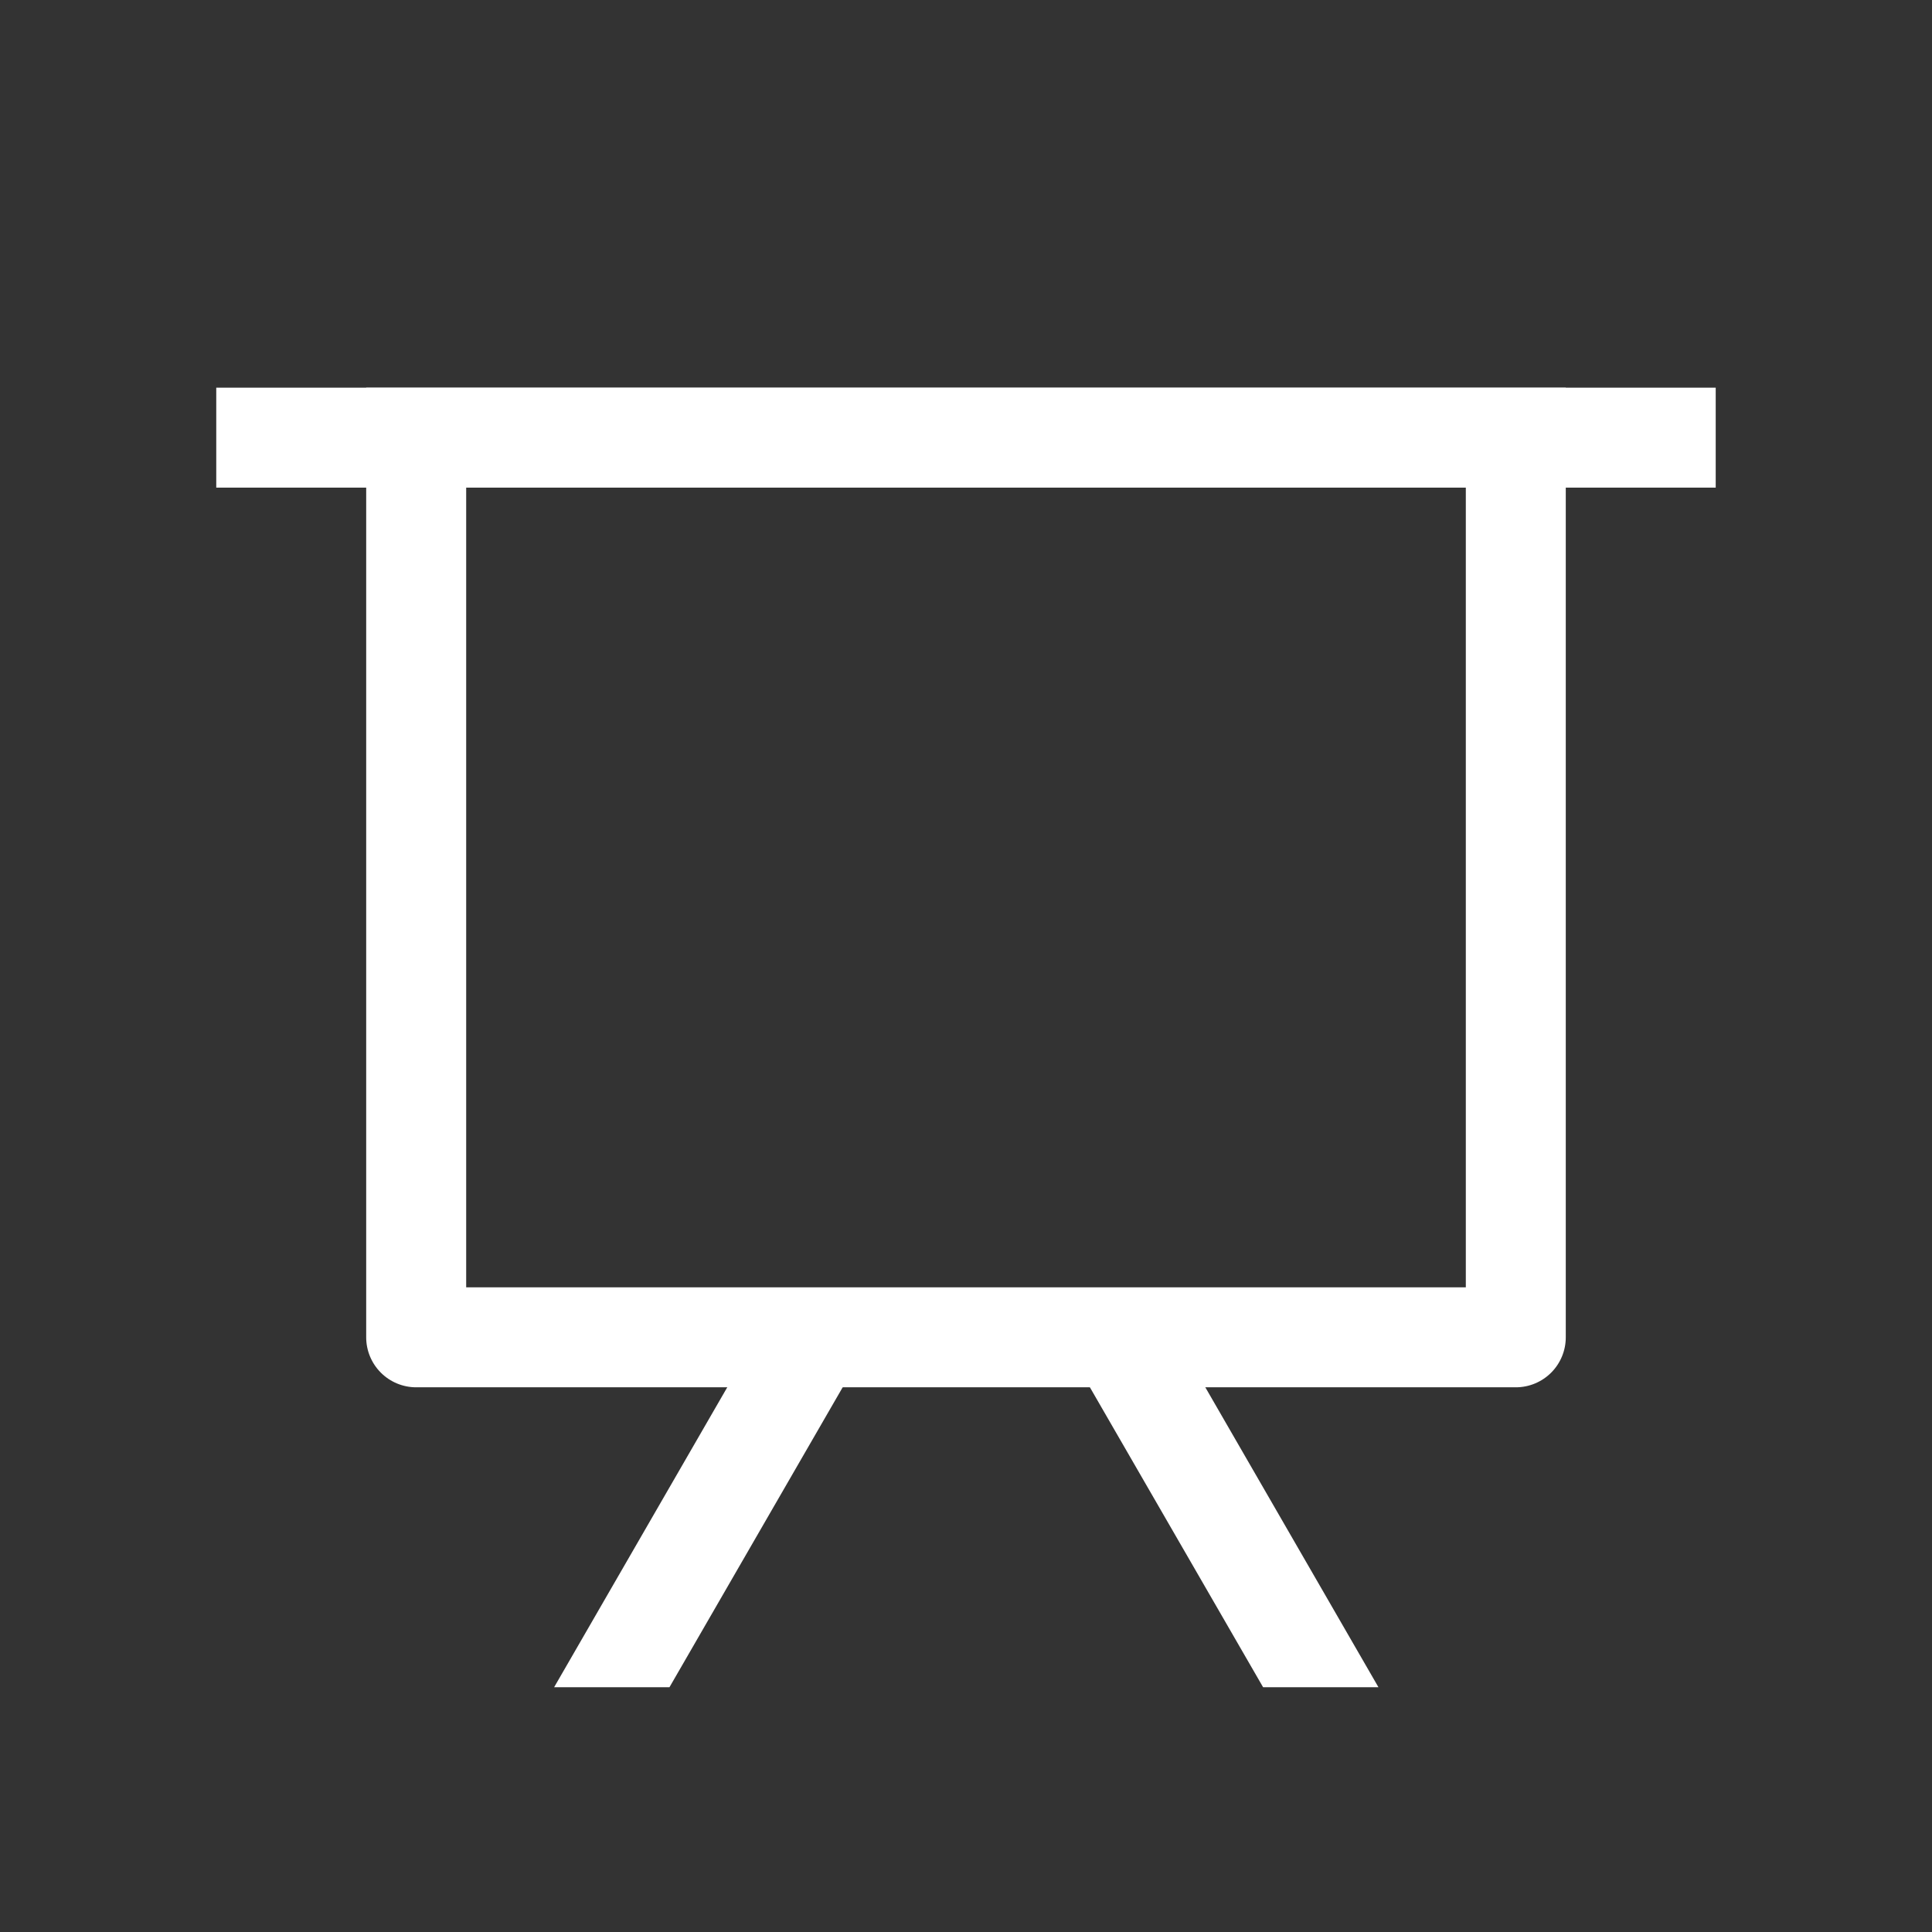 <svg width="61" height="61" viewBox="0 0 61 61" fill="none" xmlns="http://www.w3.org/2000/svg">
<rect x="0" y="0" width="61" height="61" fill="#333333" stroke="none"/>
<path d="M6.828 12.24H54.171V15.396H6.828V12.24Z" fill="white"/>
<path d="M14.719 15.396V40.646H46.281V15.396H14.719ZM11.562 12.24H49.437V42.224C49.437 42.643 49.271 43.044 48.975 43.34C48.679 43.636 48.278 43.802 47.859 43.802H13.141C12.722 43.802 12.321 43.636 12.025 43.34C11.729 43.044 11.562 42.643 11.562 42.224V12.24Z" fill="white"/>
<path d="M21.138 53.271H17.496L24.629 40.914L27.362 42.493L21.138 53.271ZM43.522 53.271H39.88L33.656 42.493L36.389 40.914L43.522 53.271Z" fill="white"/>
</svg>
